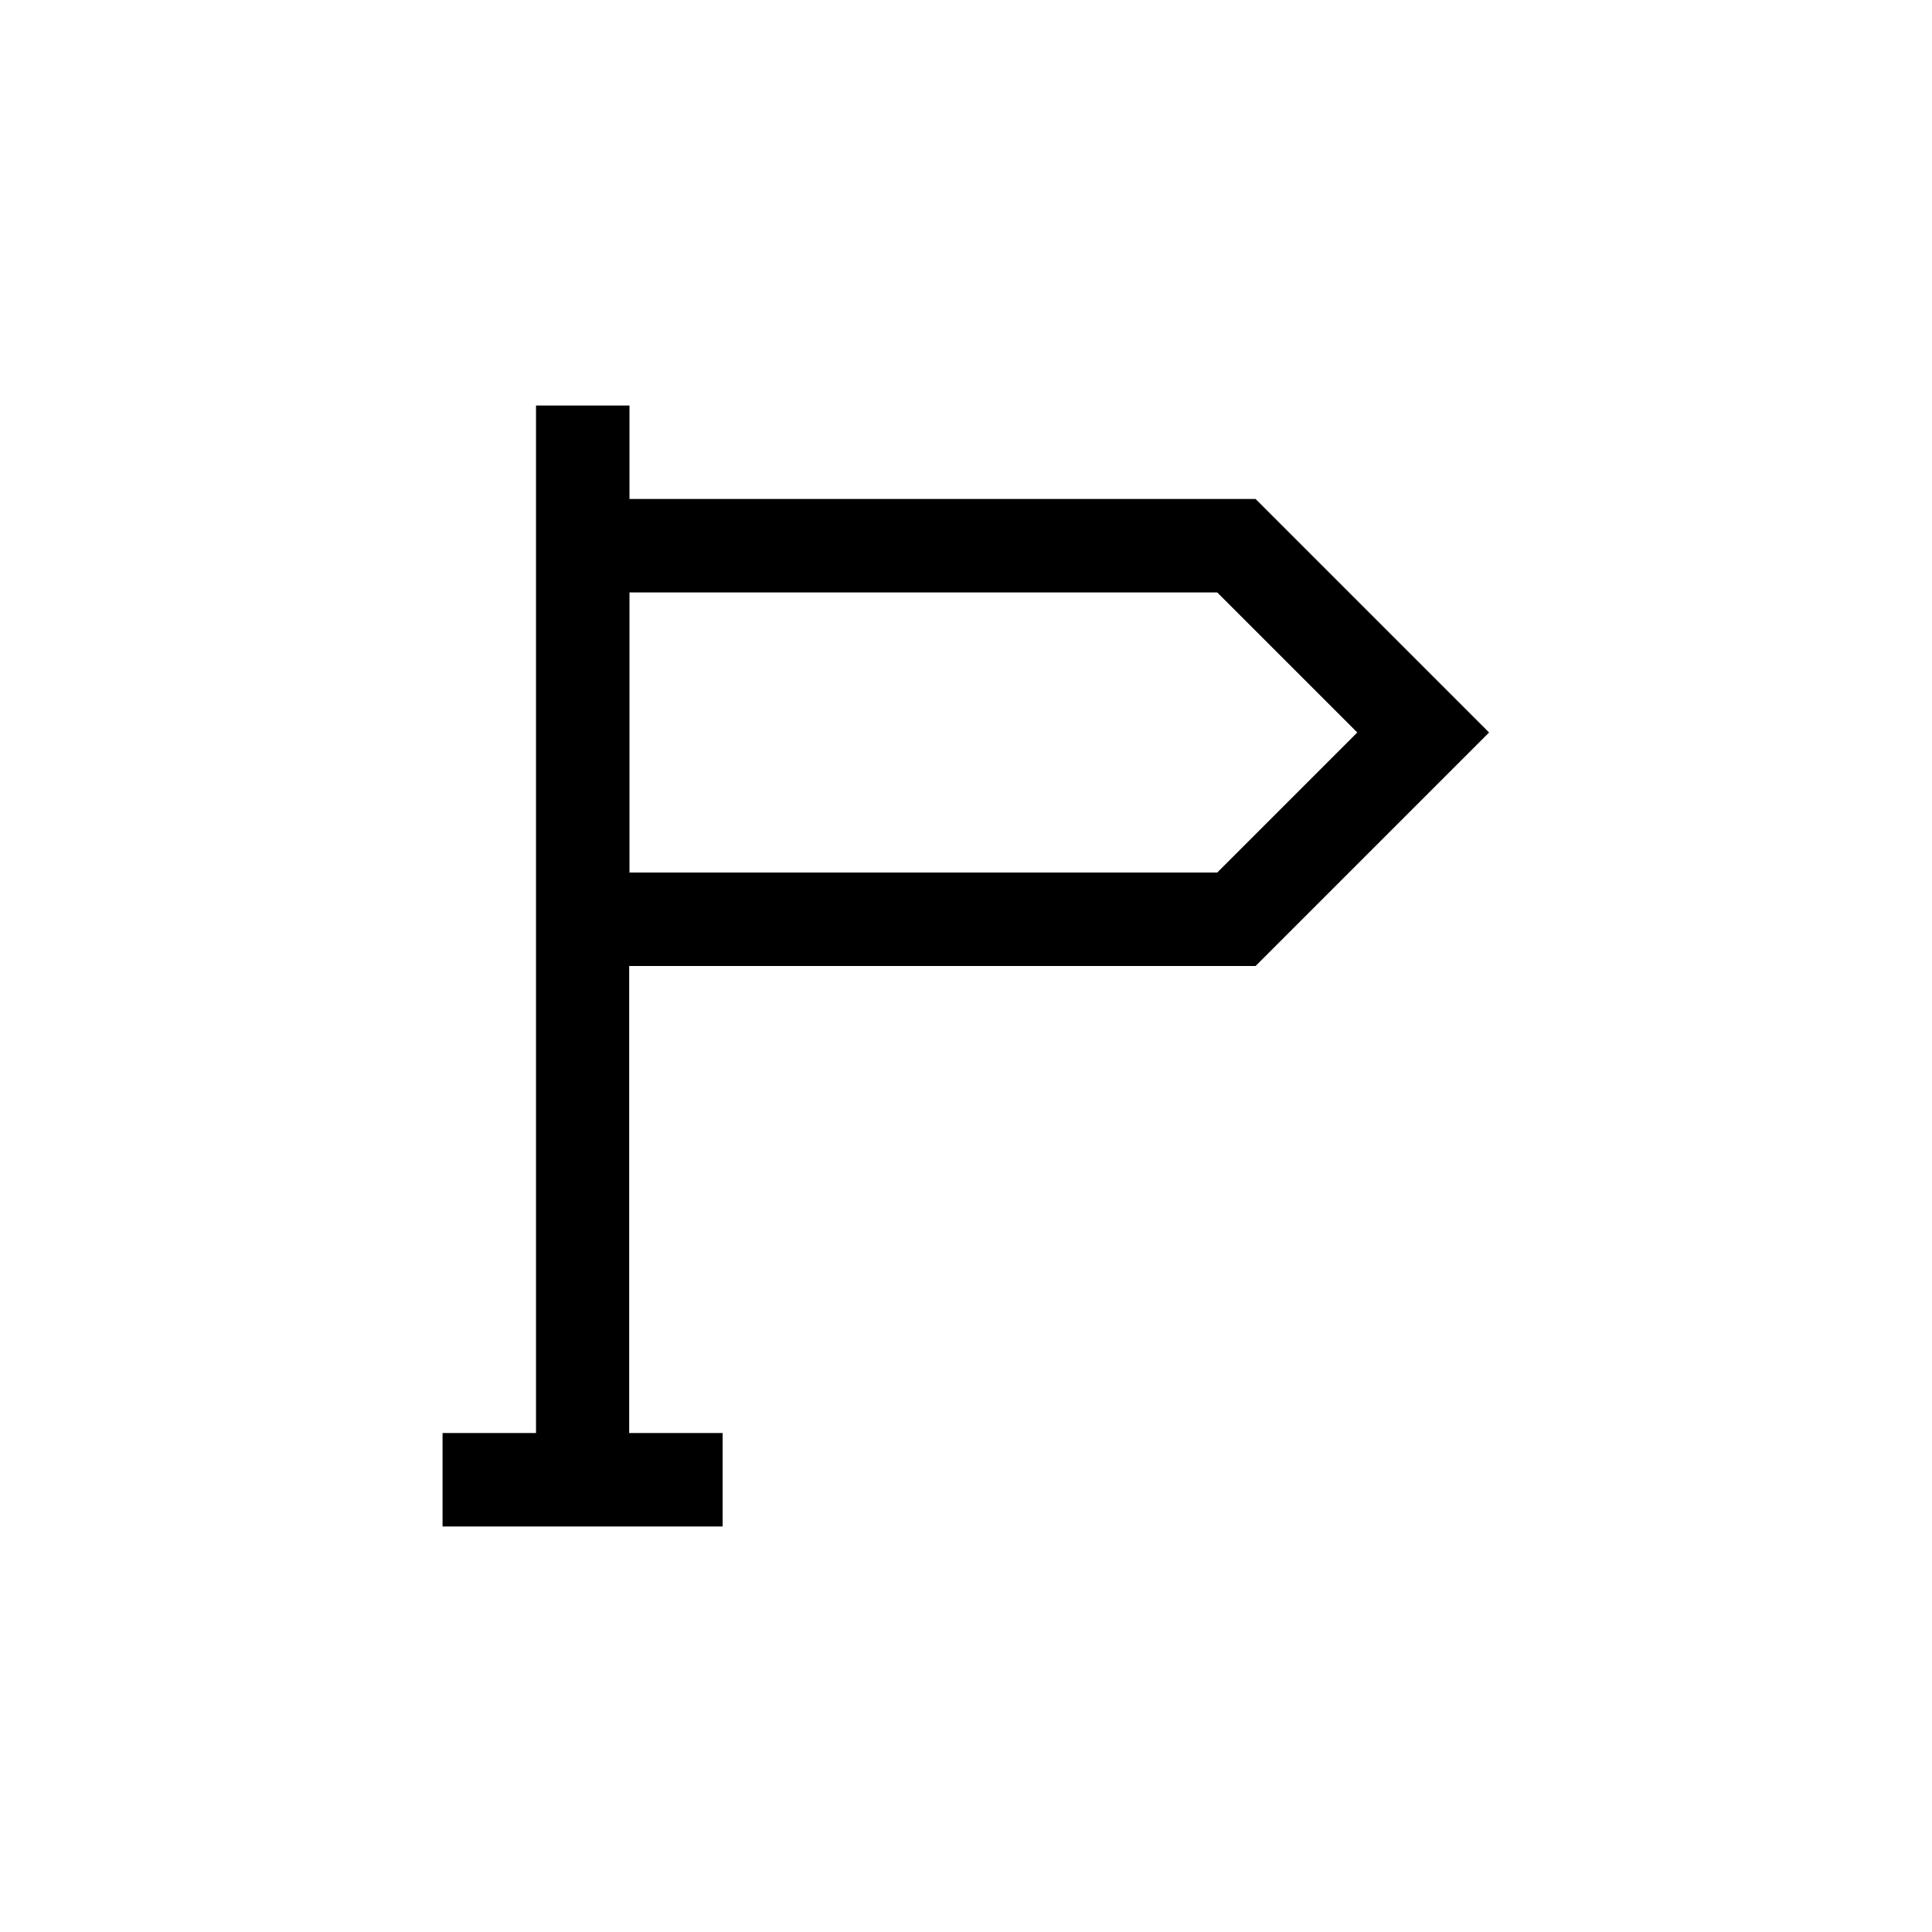 <?xml version="1.0" encoding="UTF-8"?>
<!-- Uploaded to: SVG Repo, www.svgrepo.com, Generator: SVG Repo Mixer Tools -->
<svg fill="#000000" width="800px" height="800px" version="1.1" viewBox="144 144 512 512" xmlns="http://www.w3.org/2000/svg">
 <path d="m286.05 251.46v272.31h-24.77v24.77h74.227v-24.77h-24.77v-123.77h166l61.883-61.883-61.883-61.883-165.92-0.004v-24.77zm180.53 49.543 37.113 37.113-37.113 37.113h-155.76v-74.227z"/>
</svg>